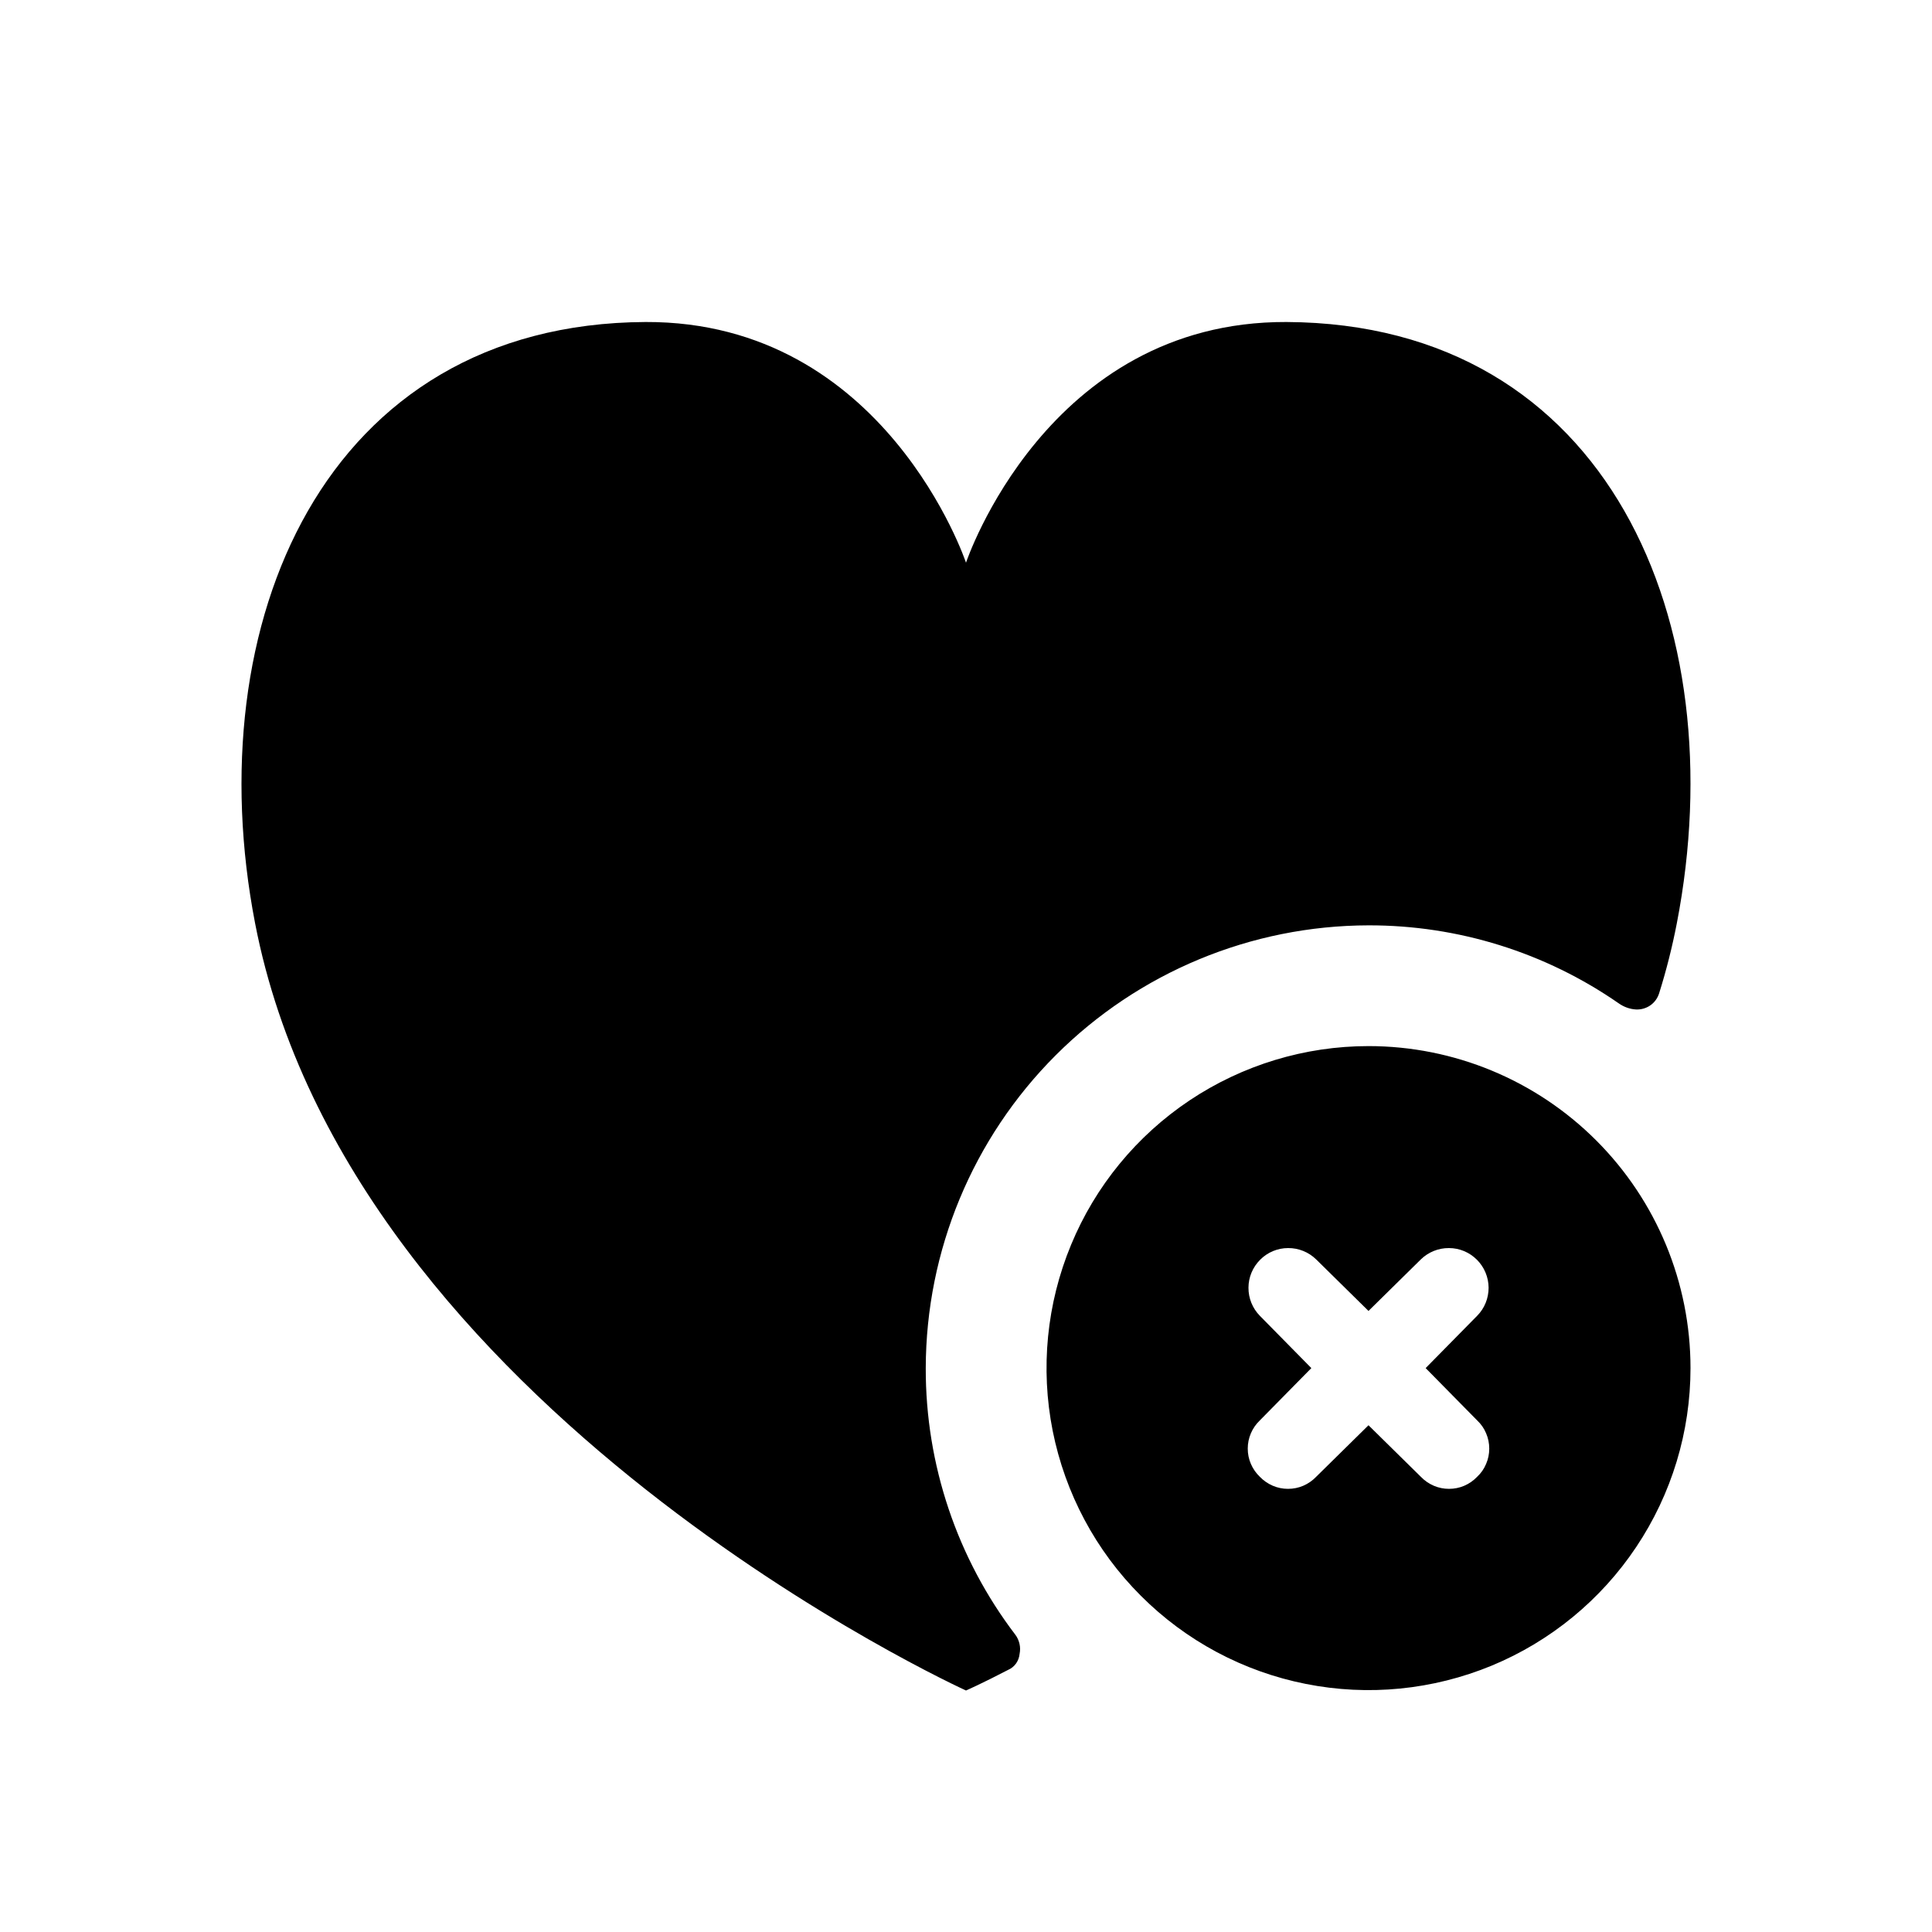 <svg width="24" height="24" viewBox="0 0 24 24" fill="none" xmlns="http://www.w3.org/2000/svg">
<path d="M17 12.995C16.209 12.995 15.436 13.23 14.778 13.669C14.12 14.109 13.607 14.733 13.305 15.464C13.002 16.195 12.923 16.999 13.077 17.775C13.232 18.551 13.612 19.264 14.172 19.823C14.731 20.383 15.444 20.764 16.22 20.918C16.996 21.073 17.8 20.993 18.531 20.691C19.262 20.388 19.887 19.875 20.326 19.217C20.766 18.559 21 17.786 21 16.995C21 15.934 20.579 14.917 19.829 14.167C19.078 13.416 18.061 12.995 17 12.995ZM18.35 17.645C18.398 17.69 18.436 17.744 18.461 17.805C18.487 17.865 18.5 17.93 18.5 17.995C18.5 18.061 18.487 18.125 18.461 18.185C18.436 18.246 18.398 18.3 18.35 18.345C18.305 18.392 18.251 18.43 18.191 18.456C18.131 18.482 18.066 18.495 18 18.495C17.935 18.495 17.87 18.482 17.81 18.456C17.75 18.43 17.695 18.392 17.65 18.345L17 17.705L16.35 18.345C16.305 18.392 16.251 18.43 16.191 18.456C16.131 18.482 16.066 18.495 16 18.495C15.935 18.495 15.87 18.482 15.81 18.456C15.75 18.43 15.695 18.392 15.65 18.345C15.603 18.3 15.565 18.246 15.539 18.185C15.513 18.125 15.5 18.061 15.5 17.995C15.5 17.93 15.513 17.865 15.539 17.805C15.565 17.744 15.603 17.69 15.65 17.645L16.29 16.995L15.65 16.345C15.559 16.252 15.508 16.127 15.509 15.996C15.509 15.866 15.562 15.741 15.654 15.649C15.746 15.556 15.871 15.504 16.001 15.504C16.132 15.503 16.257 15.554 16.35 15.645L17 16.285L17.65 15.645C17.743 15.554 17.869 15.503 17.999 15.504C18.13 15.504 18.254 15.556 18.347 15.649C18.439 15.741 18.491 15.866 18.492 15.996C18.492 16.127 18.442 16.252 18.35 16.345L17.71 16.995L18.35 17.645ZM11.5 16.995C11.503 15.537 12.083 14.14 13.114 13.109C14.145 12.078 15.542 11.498 17 11.495C18.112 11.493 19.197 11.831 20.11 12.465C20.173 12.509 20.247 12.536 20.323 12.54C20.386 12.543 20.449 12.525 20.501 12.489C20.553 12.453 20.591 12.4 20.61 12.34C20.7 12.054 20.773 11.764 20.83 11.47C21.55 7.75 19.99 4.02 15.98 4C13 3.99 12 6.99 12 6.99C12 6.99 11 3.99 8.02 4C4.02 4.02 2.449 7.75 3.169 11.47C4.339 17.52 12 21 12 21C12 21 12.195 20.915 12.523 20.744C12.563 20.727 12.597 20.699 12.622 20.664C12.647 20.628 12.662 20.587 12.666 20.544C12.674 20.504 12.674 20.462 12.665 20.422C12.656 20.381 12.639 20.343 12.615 20.31C11.889 19.358 11.497 18.192 11.5 16.995Z" fill="black"/>
</svg>
